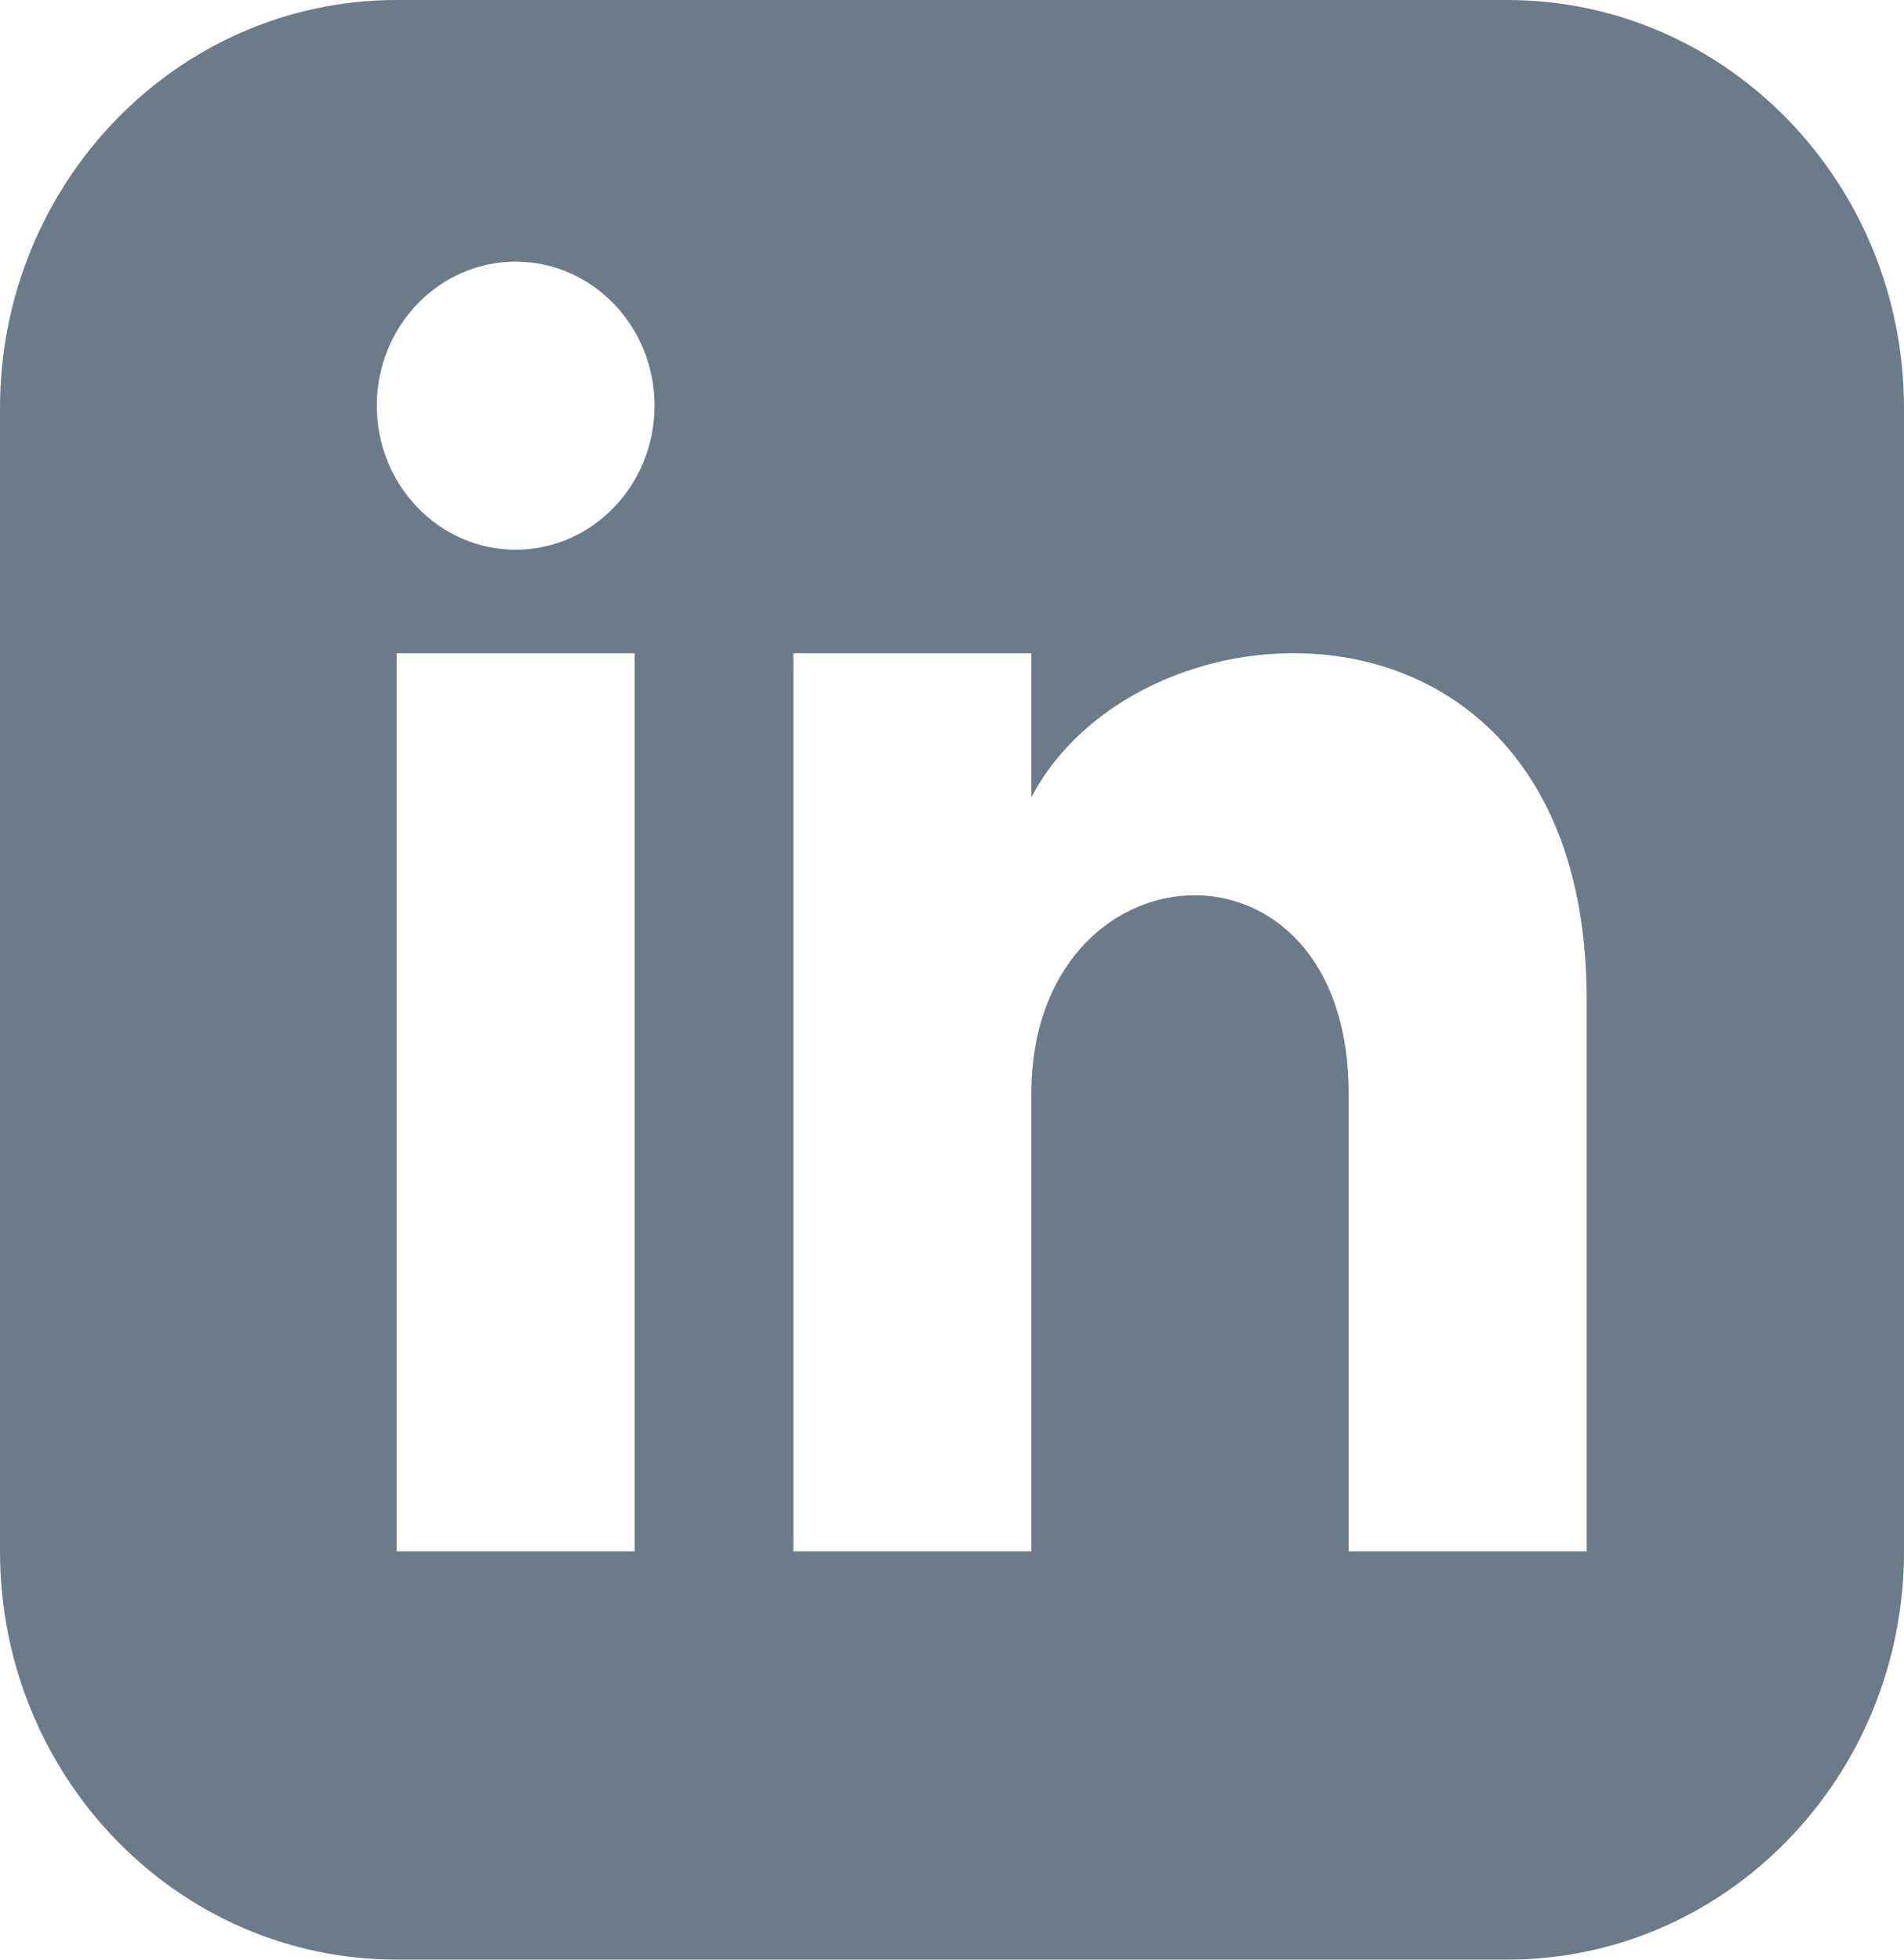 <svg width="34" height="35" viewBox="0 0 34 35" fill="none" xmlns="http://www.w3.org/2000/svg">
<path d="M26.917 0H7.083C3.172 0 0 3.265 0 7.292V27.708C0 31.735 3.172 35 7.083 35H26.917C30.829 35 34 31.735 34 27.708V7.292C34 3.265 30.829 0 26.917 0ZM11.333 27.708H7.083V11.667H11.333V27.708ZM9.208 9.818C7.84 9.818 6.729 8.665 6.729 7.245C6.729 5.825 7.84 4.673 9.208 4.673C10.577 4.673 11.688 5.825 11.688 7.245C11.688 8.665 10.578 9.818 9.208 9.818ZM28.333 27.708H24.083V19.536C24.083 14.624 18.417 14.996 18.417 19.536V27.708H14.167V11.667H18.417V14.241C20.394 10.469 28.333 10.191 28.333 17.852V27.708Z" fill="#0A243C" fill-opacity="0.6"/>
</svg>
